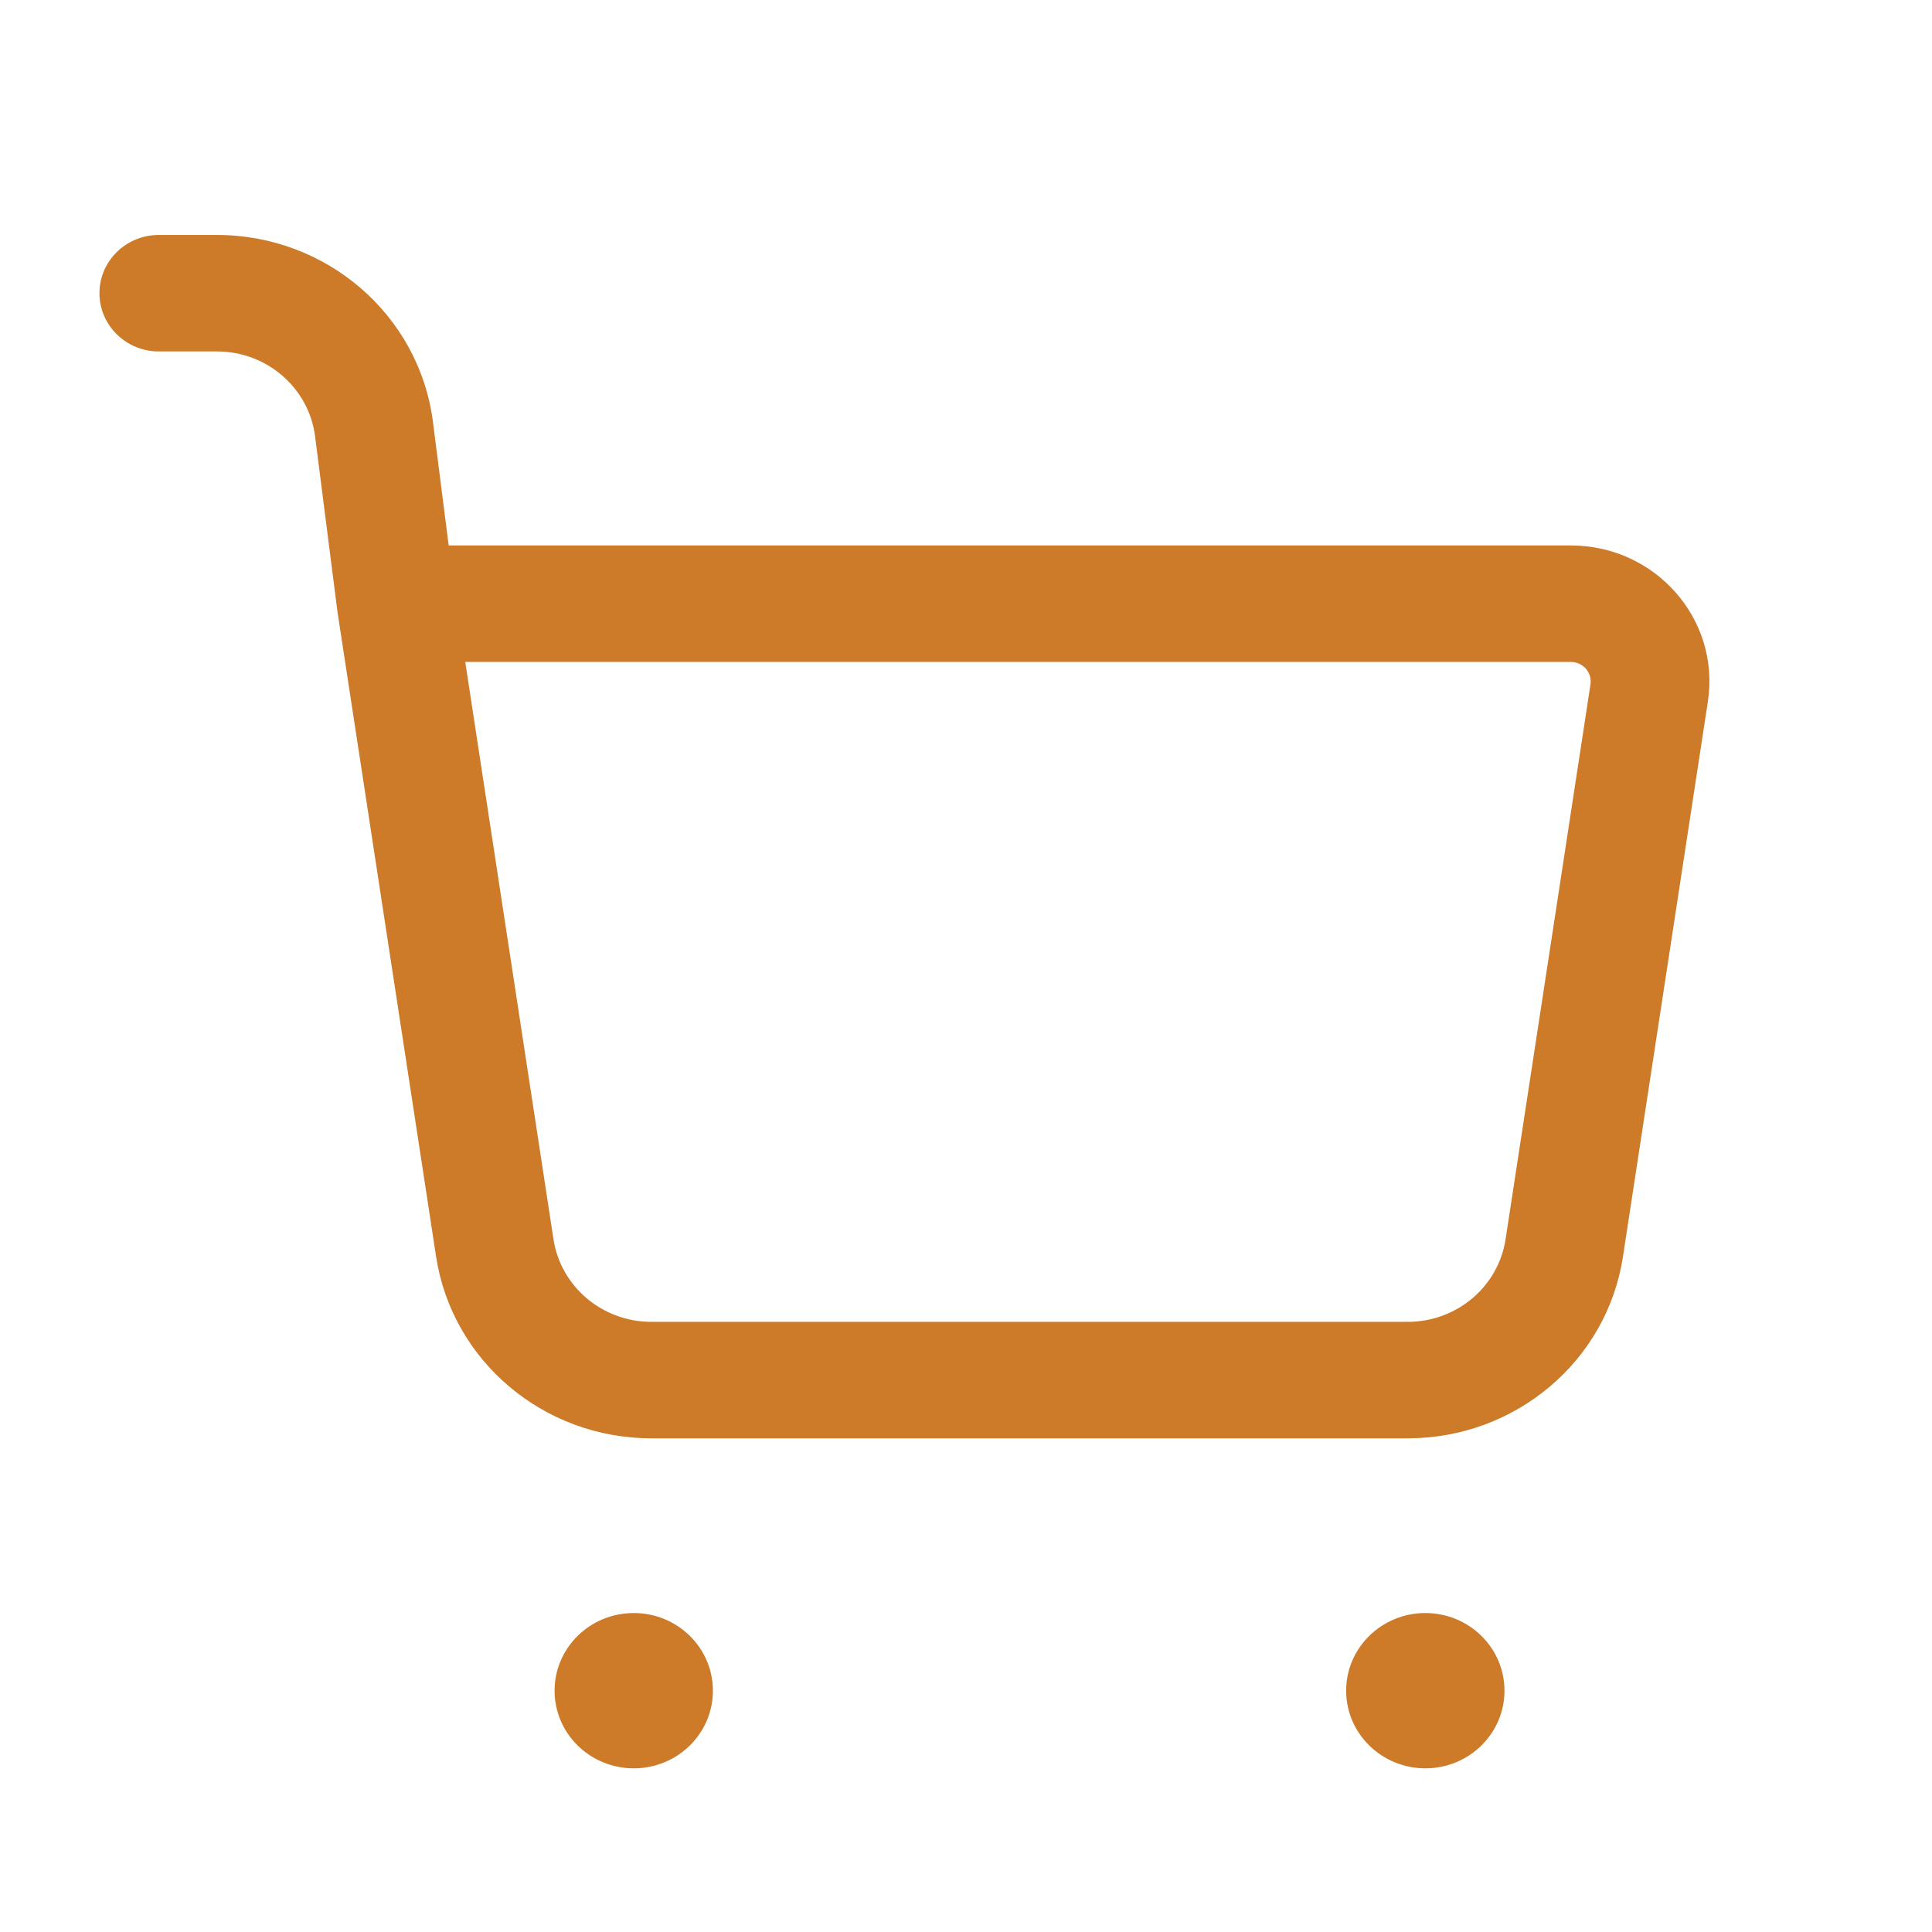 <svg width="21" height="21" viewBox="0 0 21 21" fill="none" xmlns="http://www.w3.org/2000/svg">
<path fill-rule="evenodd" clip-rule="evenodd" d="M1.081 3.187C1.081 2.837 1.37 2.554 1.726 2.554H2.358C3.551 2.554 4.558 3.425 4.706 4.587L4.877 5.929H17.075C17.995 5.929 18.7 6.732 18.564 7.625L17.641 13.658C17.468 14.794 16.473 15.634 15.301 15.634H7.08C5.909 15.634 4.914 14.794 4.74 13.658L3.669 6.656L3.667 6.641L3.425 4.744C3.358 4.216 2.9 3.82 2.358 3.82H1.726C1.37 3.82 1.081 3.536 1.081 3.187ZM5.057 7.195L6.016 13.47C6.095 13.986 6.548 14.368 7.08 14.368H15.301C15.834 14.368 16.286 13.986 16.365 13.47L17.288 7.438C17.307 7.31 17.206 7.195 17.075 7.195H5.057Z" fill="#cd7a29"/>
<path d="M16.353 18.377C16.353 18.843 15.968 19.221 15.493 19.221C15.018 19.221 14.632 18.843 14.632 18.377C14.632 17.911 15.018 17.533 15.493 17.533C15.968 17.533 16.353 17.911 16.353 18.377Z" fill="#cd7a29"/>
<path d="M7.749 18.377C7.749 18.843 7.364 19.221 6.889 19.221C6.413 19.221 6.028 18.843 6.028 18.377C6.028 17.911 6.413 17.533 6.889 17.533C7.364 17.533 7.749 17.911 7.749 18.377Z" fill="#cd7a29"/>
</svg>
